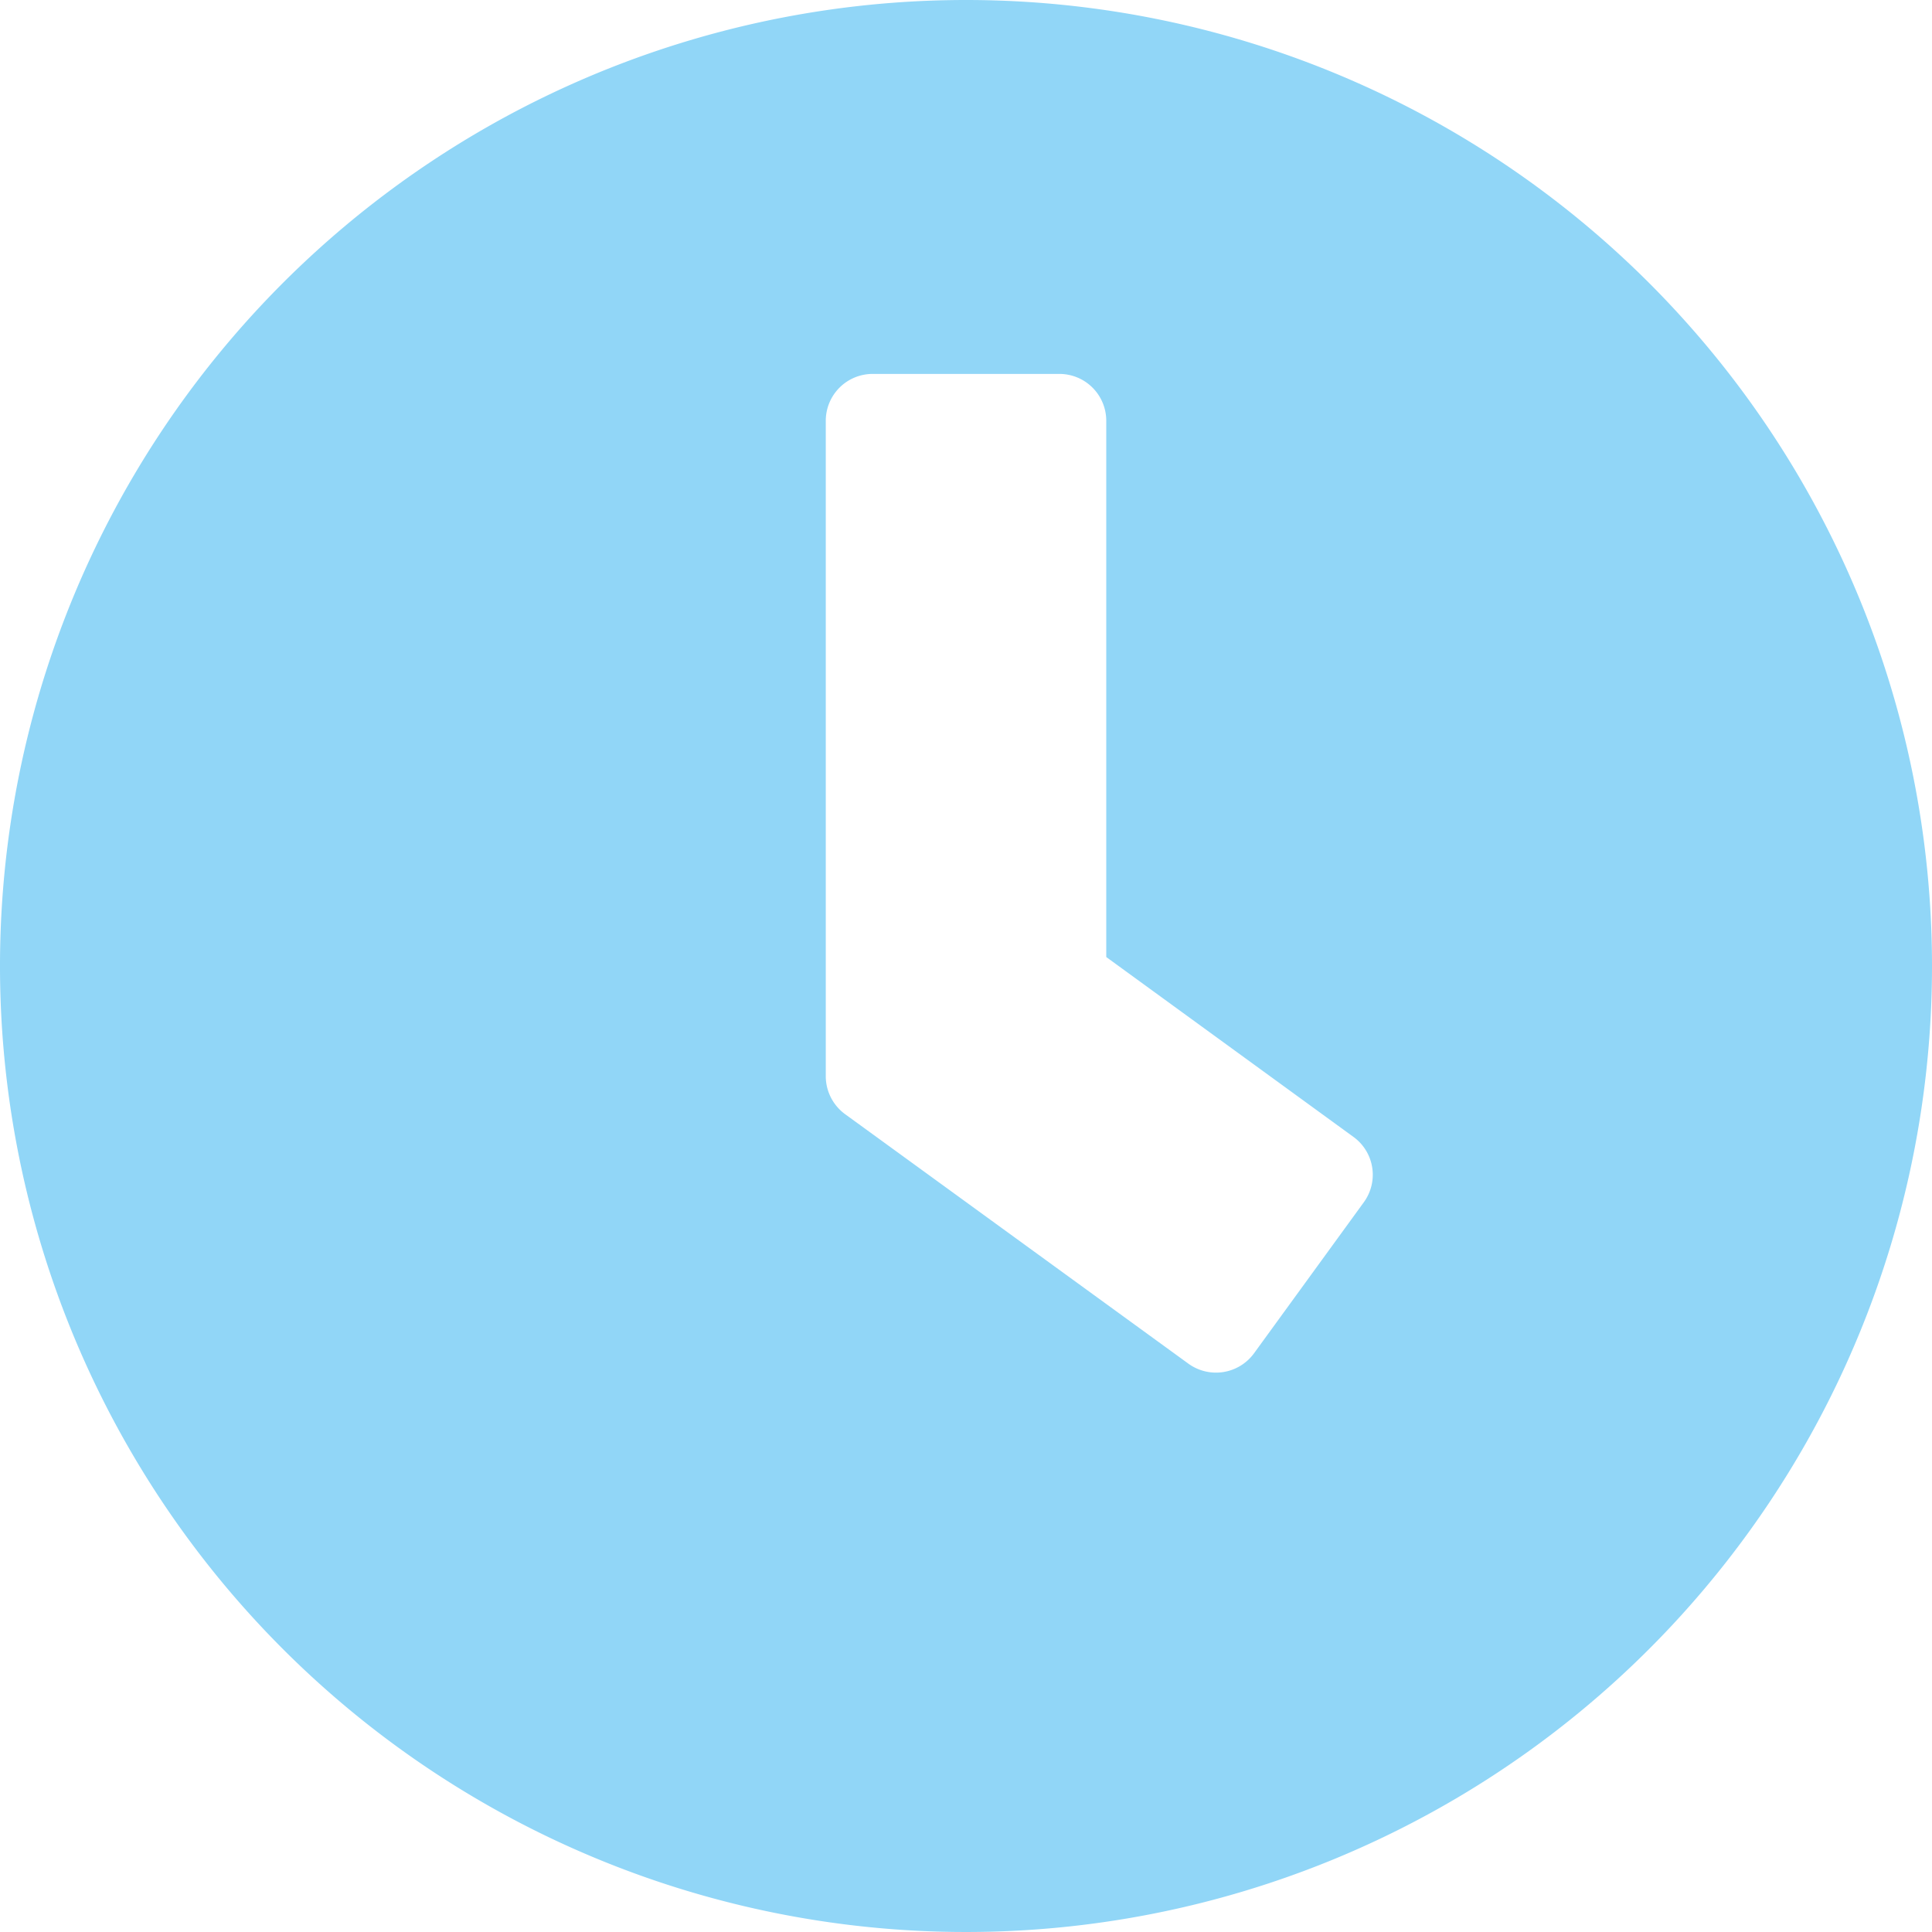 <svg xmlns="http://www.w3.org/2000/svg" width="50" height="50" viewBox="0 0 50 50">
  <path id="Icon_awesome-clock" data-name="Icon awesome-clock" d="M25.563.563a25,25,0,1,0,25,25A25,25,0,0,0,25.563.563Zm5.756,35.292-8.891-6.462a1.218,1.218,0,0,1-.494-.978V11.45a1.213,1.213,0,0,1,1.21-1.21h4.839a1.213,1.213,0,0,1,1.21,1.21V25.331l6.4,4.657a1.209,1.209,0,0,1,.262,1.694l-2.843,3.911A1.218,1.218,0,0,1,31.319,35.855Z" transform="translate(-0.563 -0.563)" fill="#91d6f7"/>
</svg>
